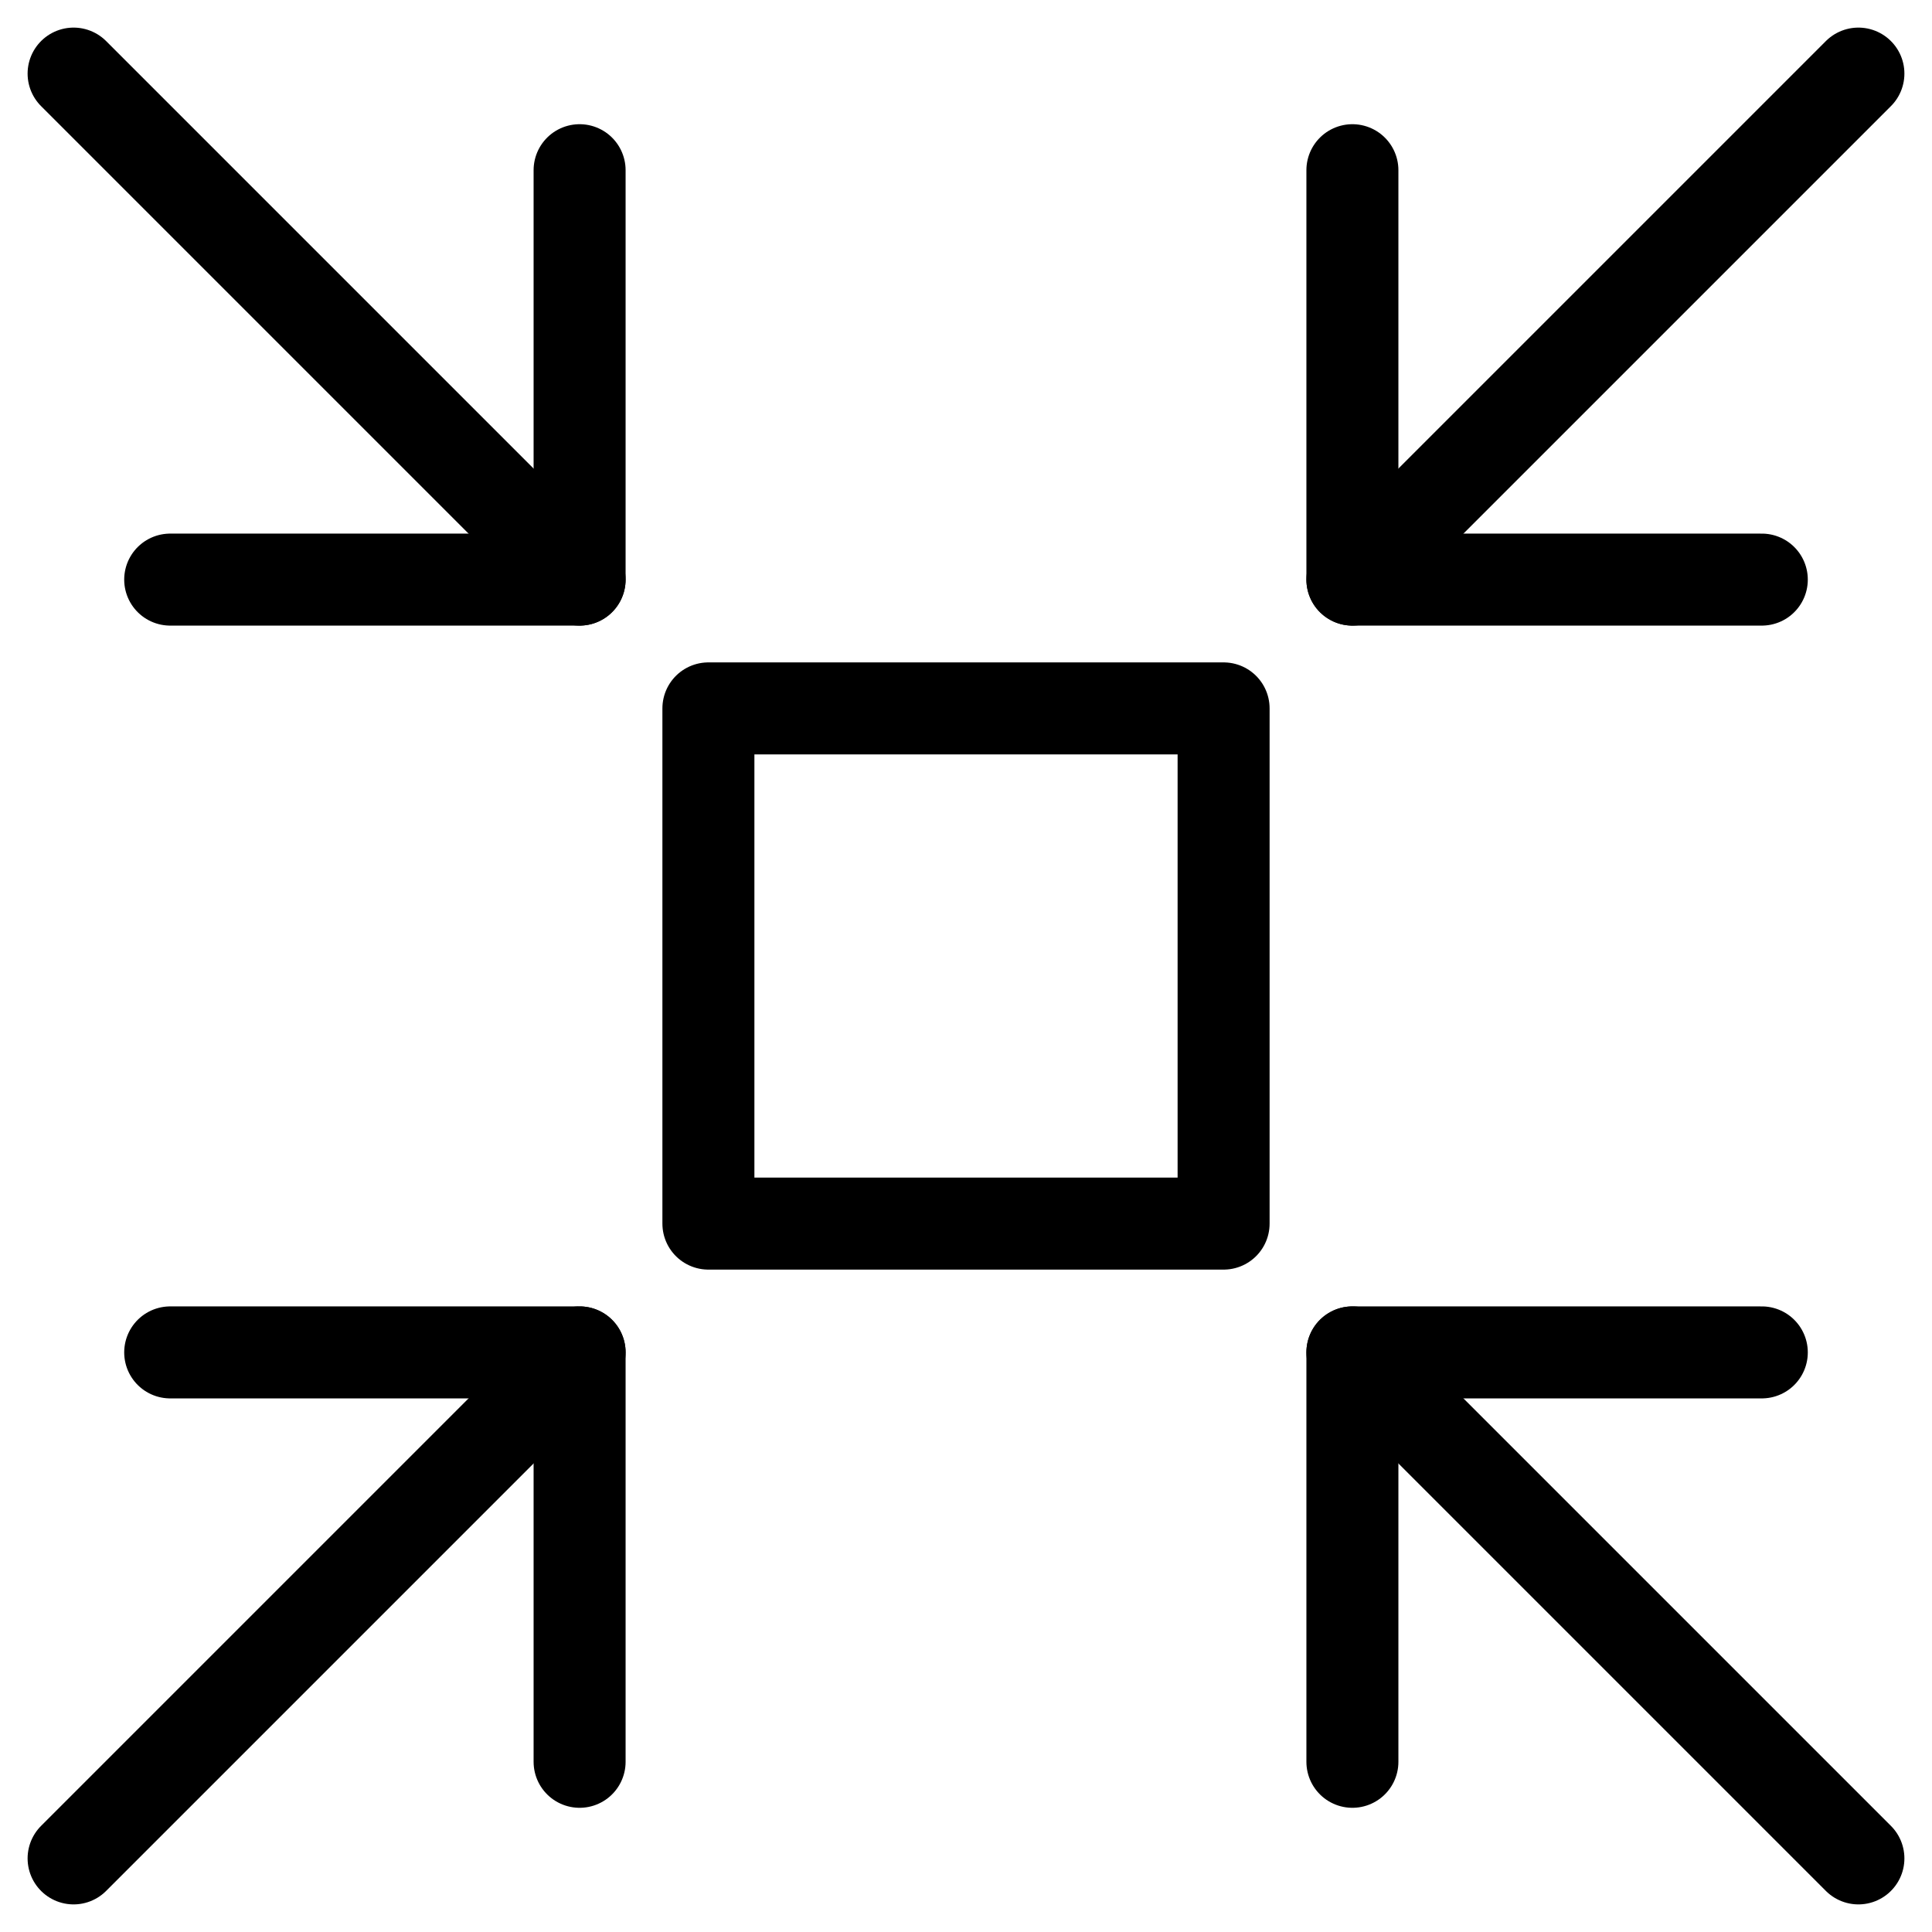 <?xml version="1.0" encoding="utf-8"?>
<!-- Generator: Adobe Illustrator 25.2.1, SVG Export Plug-In . SVG Version: 6.00 Build 0)  -->
<svg version="1.1" id="Layer_1" xmlns="http://www.w3.org/2000/svg" xmlns:xlink="http://www.w3.org/1999/xlink" x="0px" y="0px"
	 viewBox="0 0 42 42" style="enable-background:new 0 0 42 42;" xml:space="preserve">
<style type="text/css">
	.st0{fill:none;stroke:#000000;stroke-width:2;stroke-linecap:round;stroke-linejoin:round;stroke-miterlimit:10;}
</style>
<g>
	<g>
		<polyline class="st0" points="3.7,12.6 12.6,12.6 12.6,3.7 		"/>
		<line class="st0" x1="1.6" y1="1.6" x2="12.6" y2="12.6"/>
	</g>
	<g>
		<polyline class="st0" points="29.4,3.7 29.4,12.6 38.3,12.6 		"/>
		<line class="st0" x1="40.4" y1="1.6" x2="29.4" y2="12.6"/>
	</g>
	<g>
		<polyline class="st0" points="38.3,29.4 29.4,29.4 29.4,38.3 		"/>
		<line class="st0" x1="40.4" y1="40.4" x2="29.4" y2="29.4"/>
	</g>
	<g>
		<polyline class="st0" points="12.6,38.3 12.6,29.4 3.7,29.4 		"/>
		<line class="st0" x1="1.6" y1="40.4" x2="12.6" y2="29.4"/>
	</g>
	<rect x="15.4" y="15.4" class="st0" width="11.2" height="11.2"/>
</g>
</svg>
